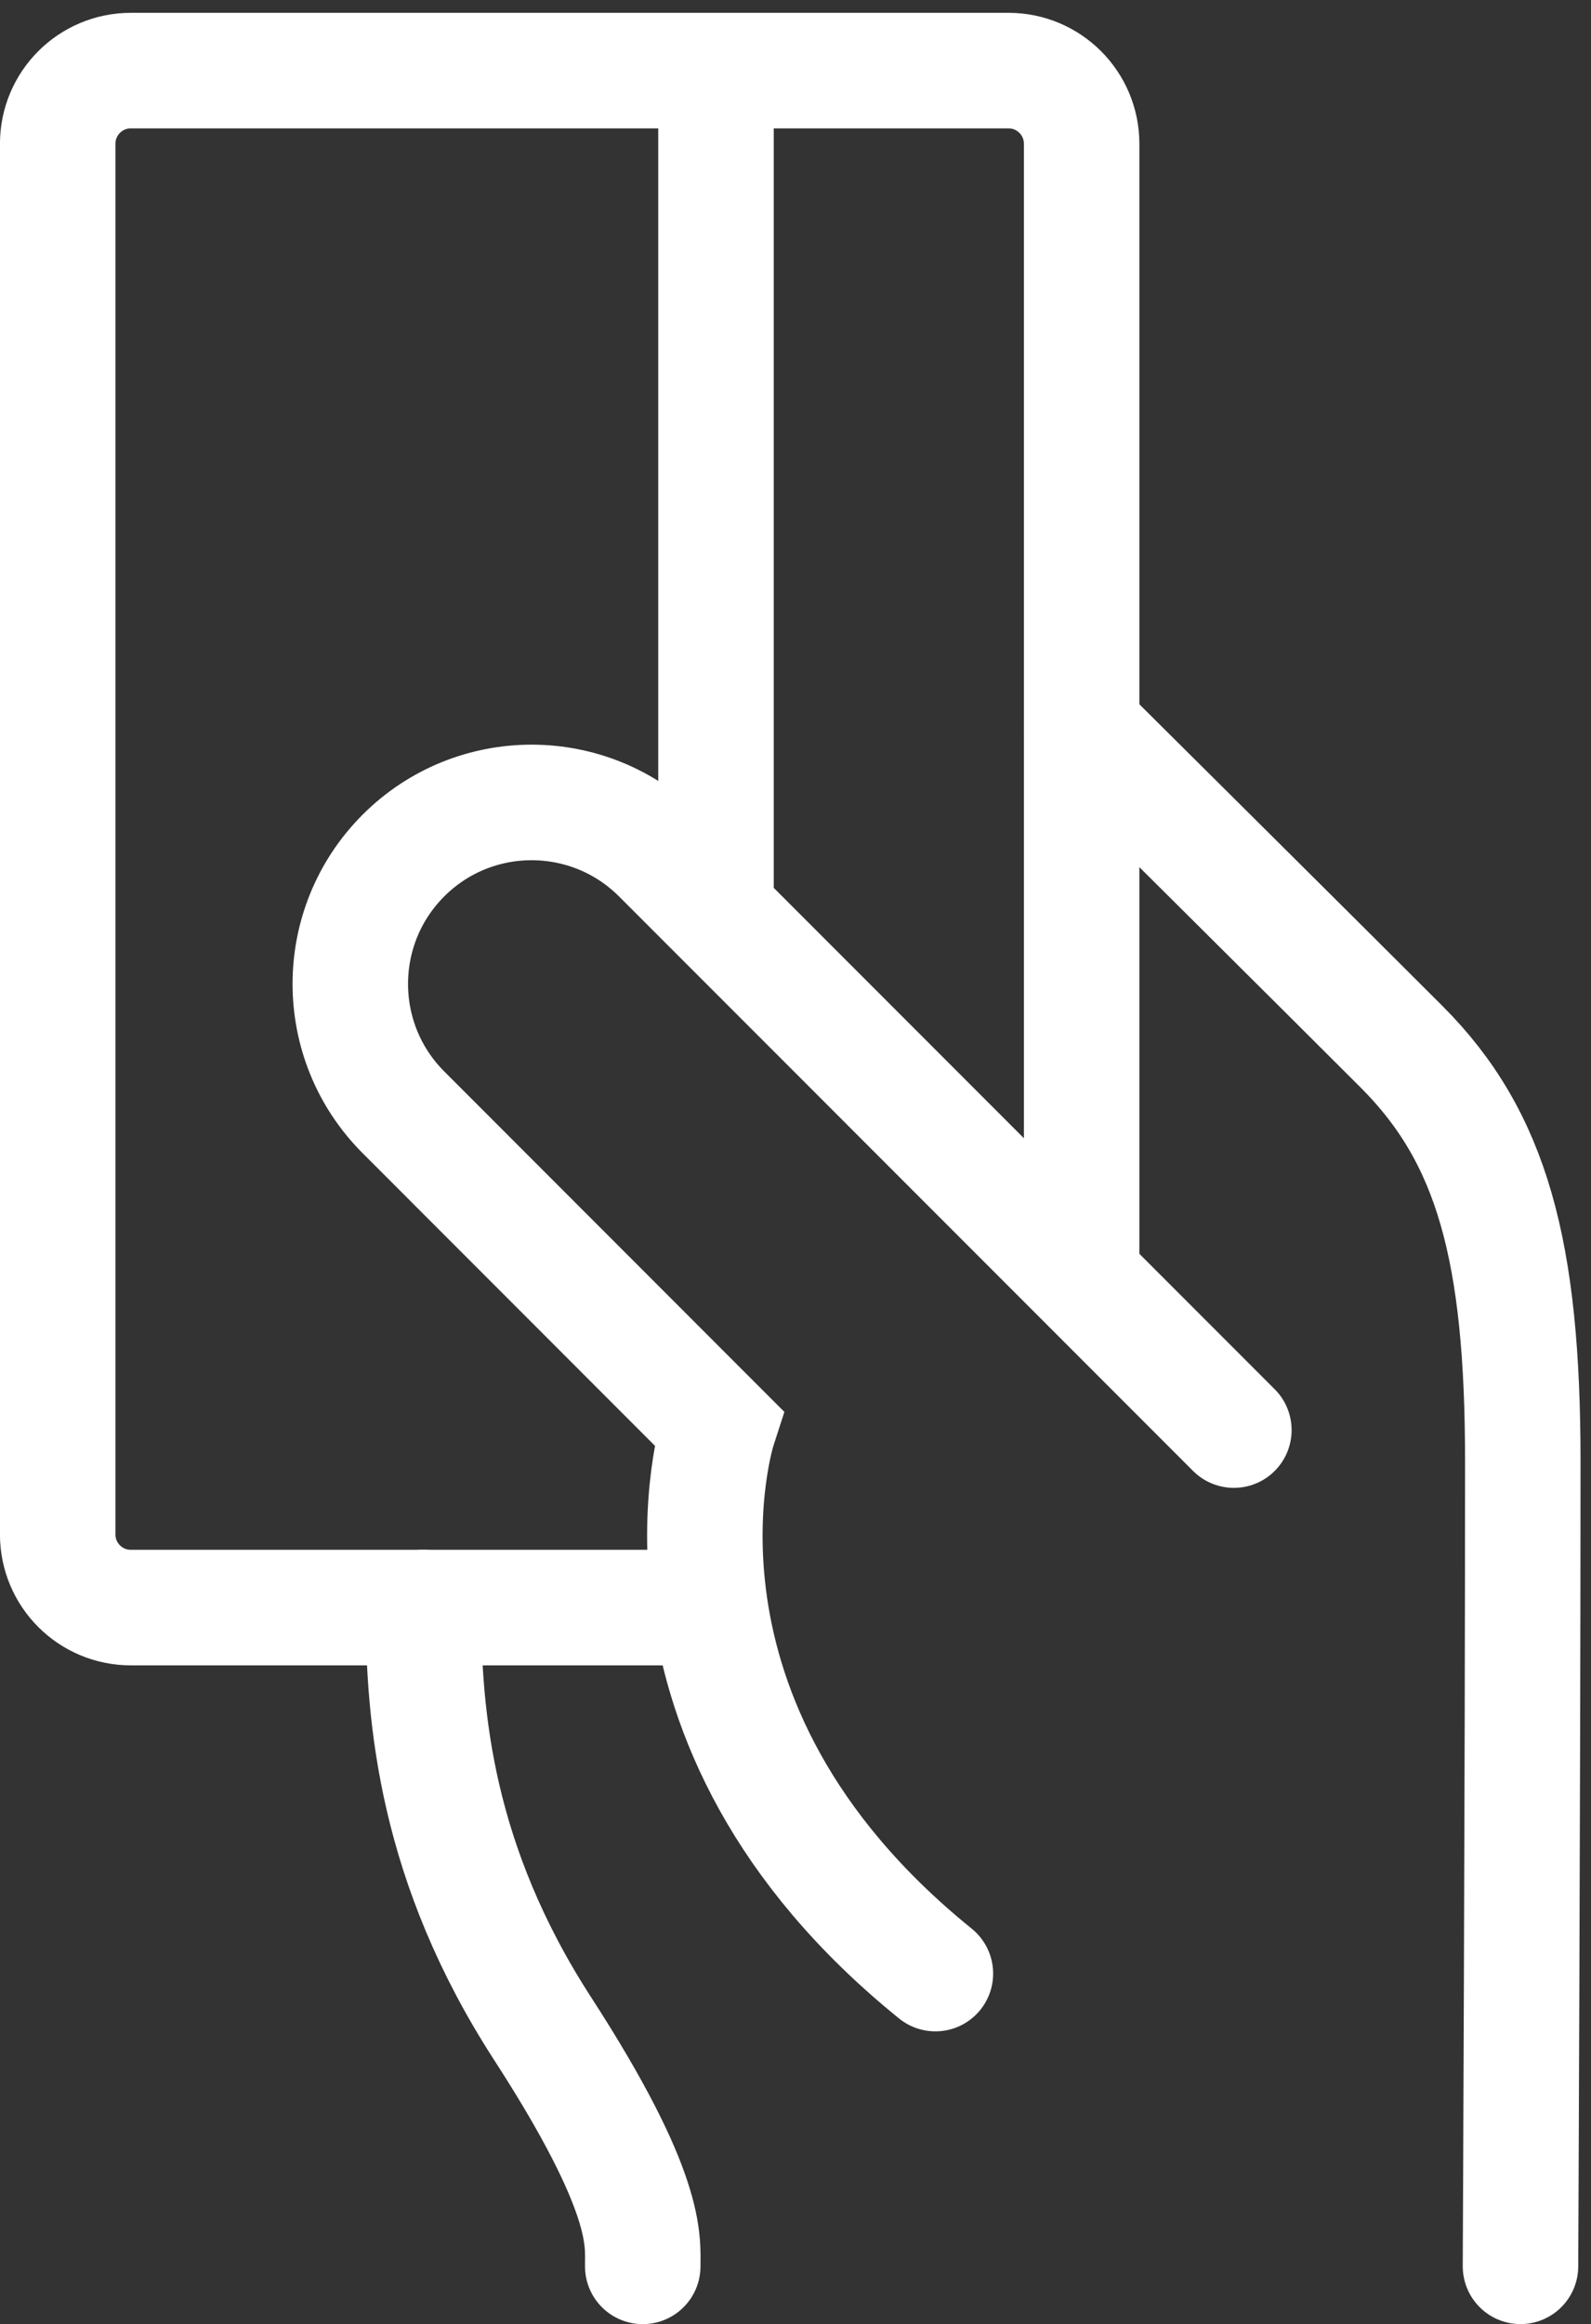 <?xml version="1.0" encoding="utf-8"?>
<!-- Generator: Adobe Illustrator 16.0.0, SVG Export Plug-In . SVG Version: 6.00 Build 0)  -->
<!DOCTYPE svg PUBLIC "-//W3C//DTD SVG 1.1//EN" "http://www.w3.org/Graphics/SVG/1.1/DTD/svg11.dtd">
<svg version="1.1" id="Capa_1" xmlns="http://www.w3.org/2000/svg" xmlns:xlink="http://www.w3.org/1999/xlink" x="0px" y="0px"
	 width="41.333px" height="60.333px" viewBox="0 0 41.333 60.333" enable-background="new 0 0 41.333 60.333" xml:space="preserve">
<rect x="0" y="0" width="41.333" height="60.333" fill="#333333" stroke="none"/>
<path fill="none" stroke="#FFFFFF" stroke-width="3" stroke-linecap="round" stroke-miterlimit="10" d="M32.055,37.124
	L17.143,22.211c-1.841-1.84-4.825-1.84-6.664,0c-1.838,1.84-1.838,4.822,0,6.662l8.188,8.19c0,0-2.475,7.613,5.634,14.17"/>
<path fill="none" stroke="#FFFFFF" stroke-width="3" stroke-linecap="round" stroke-miterlimit="10" d="M28.101,18.908
	c0,0,6.595,6.548,8.316,8.271c2.345,2.346,3.144,5.289,3.144,10.752c0,8.187-0.06,20.901-0.06,20.901"/>
<path fill="none" stroke="#FFFFFF" stroke-width="3" stroke-linecap="round" stroke-miterlimit="10" d="M11,41.731
	c0,2.865,0.331,6.662,3.099,10.934c2.766,4.272,2.599,5.491,2.599,6.168"/>
<path fill="none" stroke="#FFFFFF" stroke-width="3" stroke-miterlimit="10" d="M18.452,41.732H3.399c-1.05,0-1.9-0.85-1.9-1.899
	v-36.1c0-1.05,0.85-1.9,1.9-1.9H26.2c1.05,0,1.9,0.85,1.9,1.9v29.437"/>
<line fill="none" stroke="#FFFFFF" stroke-width="3" stroke-miterlimit="10" x1="18.601" y1="1.833" x2="18.601" y2="23.667"/>
</svg>
